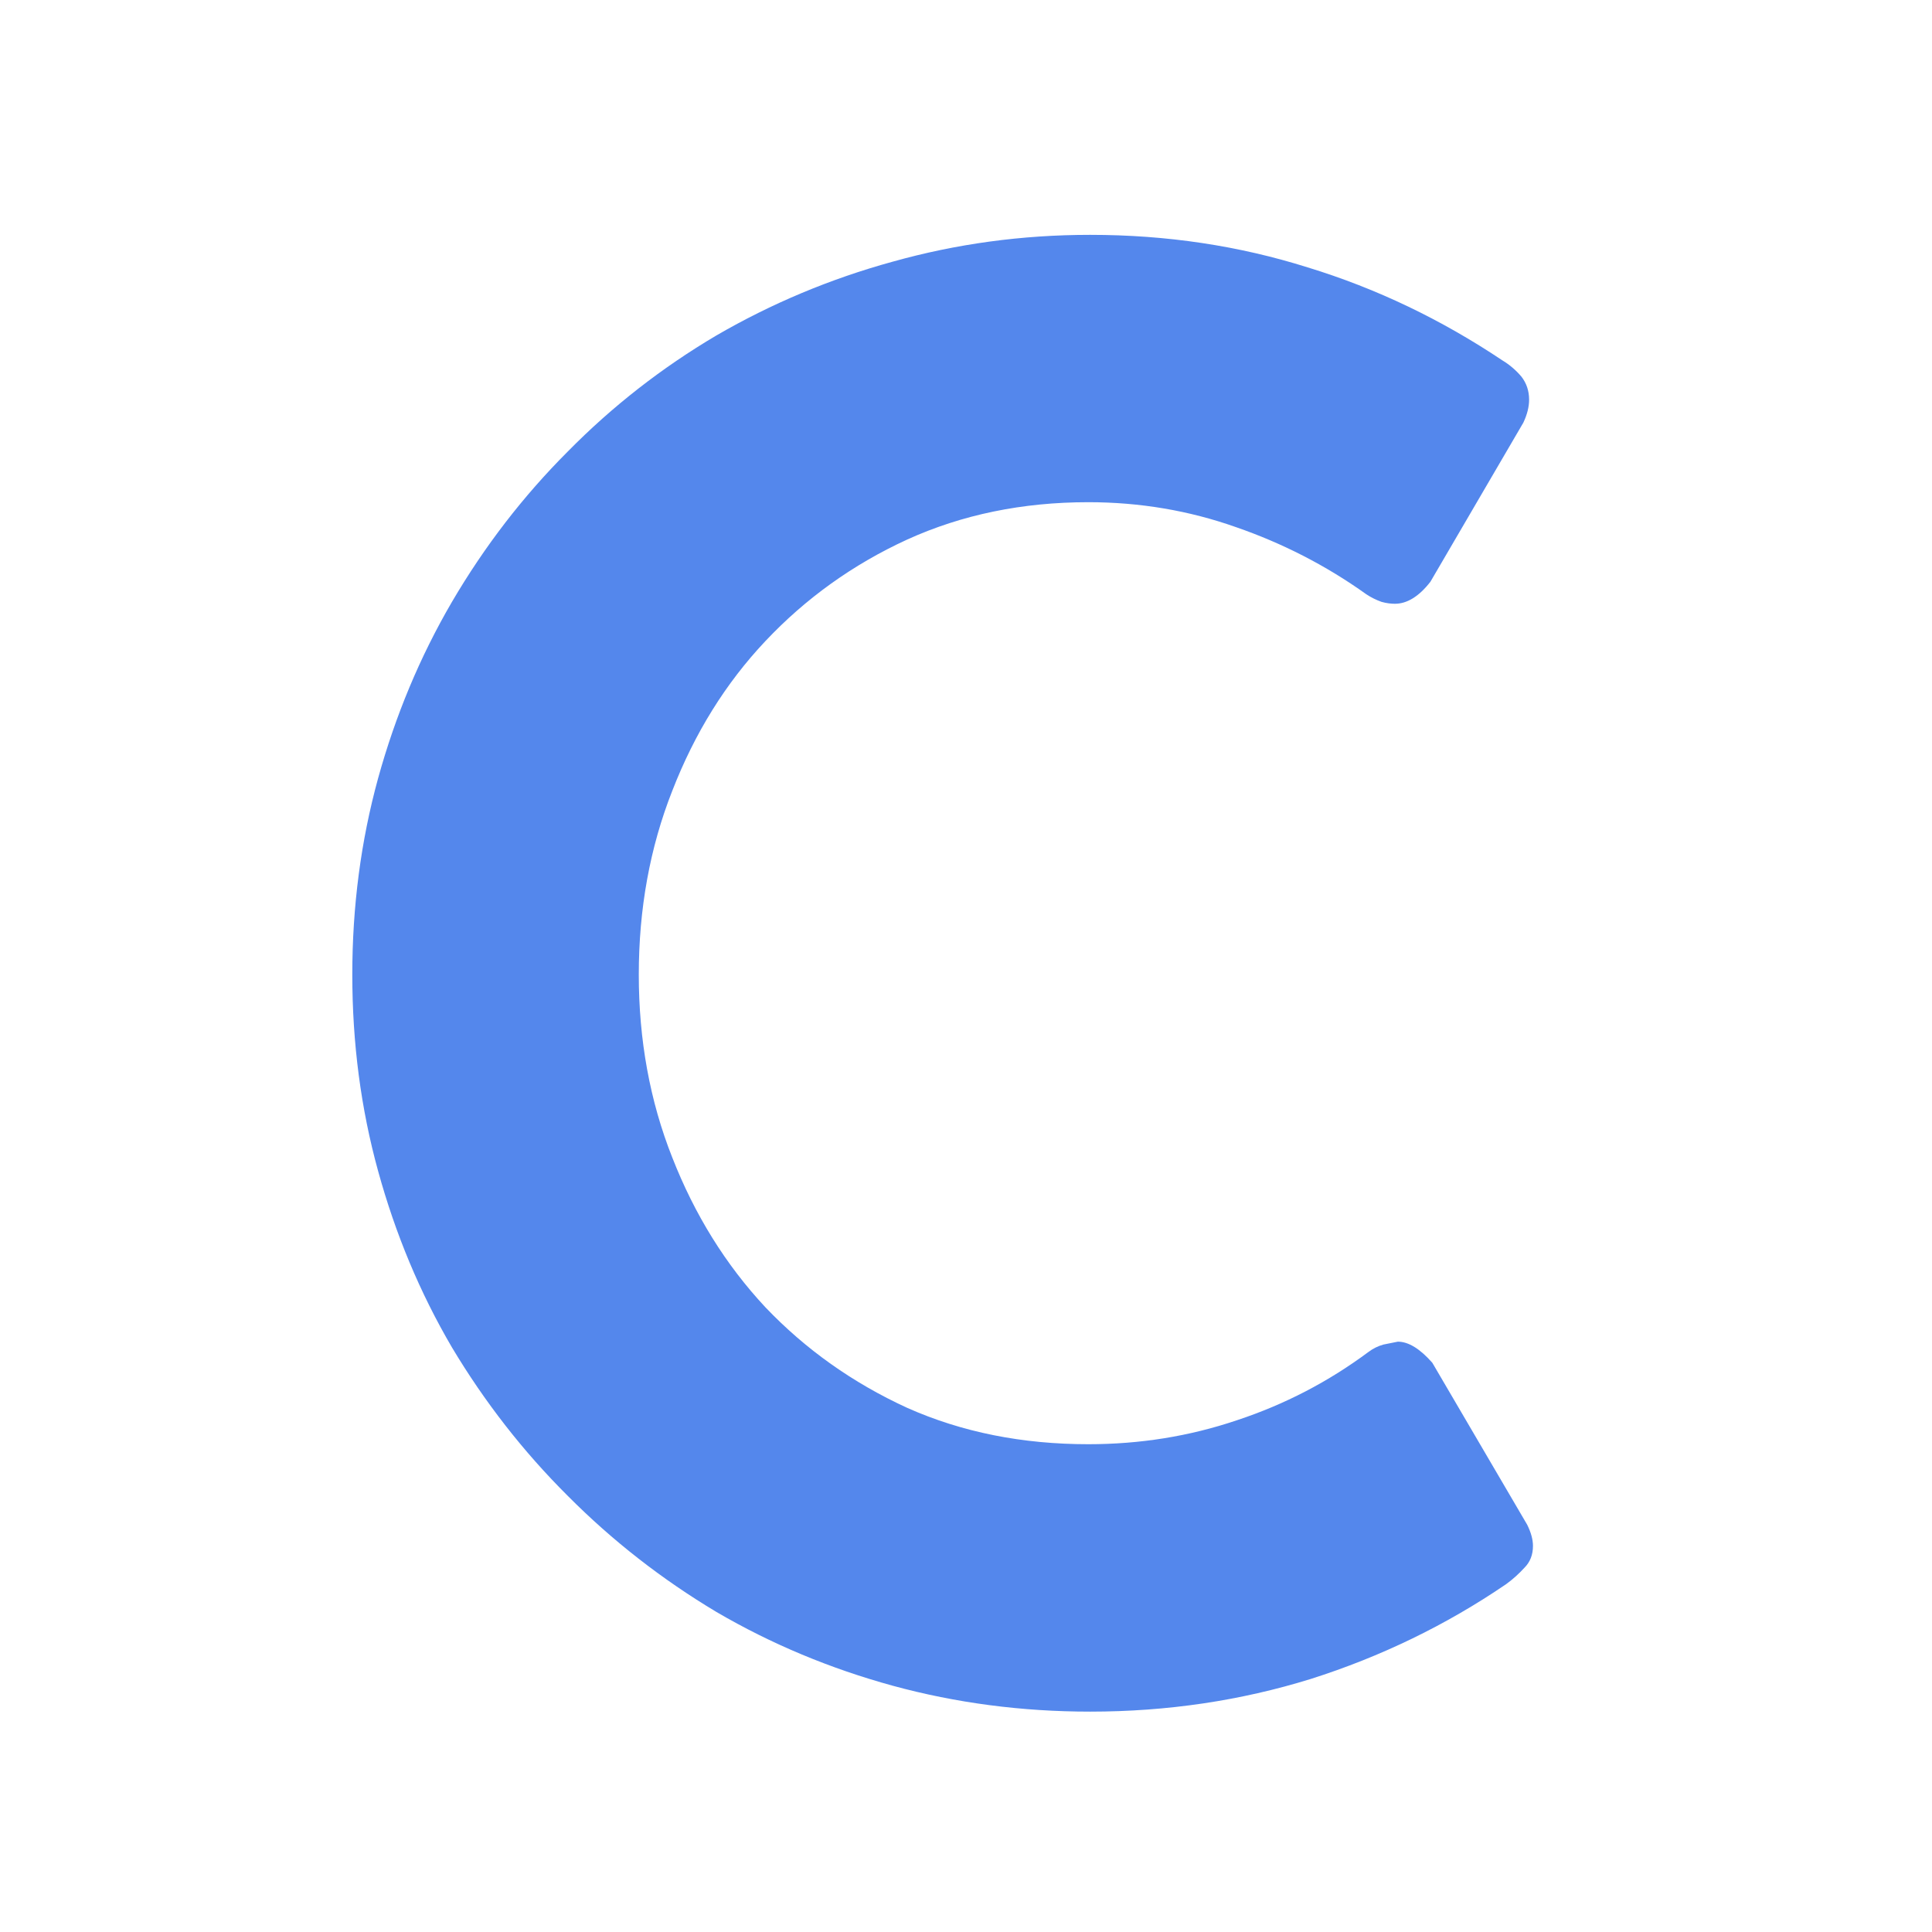 <svg xmlns="http://www.w3.org/2000/svg" xmlns:xlink="http://www.w3.org/1999/xlink" width="42" zoomAndPan="magnify" viewBox="0 0 31.5 31.5" height="42" preserveAspectRatio="xMidYMid meet" version="1.0"><defs><g/></defs><g fill="#5487ec" fill-opacity="1"><g transform="translate(4.353, 27.563)"><g><path d="M 20.141 -21.688 C 20.266 -21.613 20.367 -21.523 20.453 -21.422 C 20.535 -21.316 20.578 -21.191 20.578 -21.047 C 20.578 -20.93 20.547 -20.805 20.484 -20.672 L 18.969 -18.078 C 18.781 -17.836 18.586 -17.719 18.391 -17.719 C 18.328 -17.719 18.254 -17.727 18.172 -17.75 C 18.086 -17.781 18.004 -17.82 17.922 -17.875 C 17.266 -18.344 16.555 -18.707 15.797 -18.969 C 15.035 -19.238 14.234 -19.375 13.391 -19.375 C 12.316 -19.375 11.332 -19.172 10.438 -18.766 C 9.551 -18.359 8.781 -17.805 8.125 -17.109 C 7.477 -16.422 6.973 -15.609 6.609 -14.672 C 6.242 -13.742 6.062 -12.742 6.062 -11.672 C 6.062 -10.609 6.242 -9.613 6.609 -8.688 C 6.973 -7.758 7.477 -6.945 8.125 -6.25 C 8.781 -5.562 9.551 -5.016 10.438 -4.609 C 11.332 -4.211 12.316 -4.016 13.391 -4.016 C 14.234 -4.016 15.039 -4.145 15.812 -4.406 C 16.594 -4.664 17.305 -5.035 17.953 -5.516 C 18.035 -5.578 18.117 -5.617 18.203 -5.641 C 18.297 -5.66 18.375 -5.676 18.438 -5.688 C 18.613 -5.688 18.801 -5.57 19 -5.344 L 20.547 -2.703 C 20.609 -2.578 20.641 -2.461 20.641 -2.359 C 20.641 -2.211 20.594 -2.094 20.5 -2 C 20.414 -1.906 20.316 -1.816 20.203 -1.734 C 19.223 -1.066 18.16 -0.551 17.016 -0.188 C 15.879 0.164 14.68 0.344 13.422 0.344 C 12.305 0.344 11.234 0.203 10.203 -0.078 C 9.18 -0.359 8.223 -0.758 7.328 -1.281 C 6.441 -1.812 5.633 -2.441 4.906 -3.172 C 4.176 -3.898 3.547 -4.707 3.016 -5.594 C 2.492 -6.488 2.094 -7.445 1.812 -8.469 C 1.531 -9.488 1.391 -10.555 1.391 -11.672 C 1.391 -12.785 1.531 -13.852 1.812 -14.875 C 2.094 -15.895 2.492 -16.852 3.016 -17.75 C 3.547 -18.656 4.176 -19.473 4.906 -20.203 C 5.633 -20.941 6.441 -21.57 7.328 -22.094 C 8.223 -22.613 9.18 -23.016 10.203 -23.297 C 11.234 -23.586 12.305 -23.734 13.422 -23.734 C 14.672 -23.734 15.852 -23.555 16.969 -23.203 C 18.094 -22.859 19.148 -22.352 20.141 -21.688 Z M 20.141 -21.688 "/></g></g></g></svg>